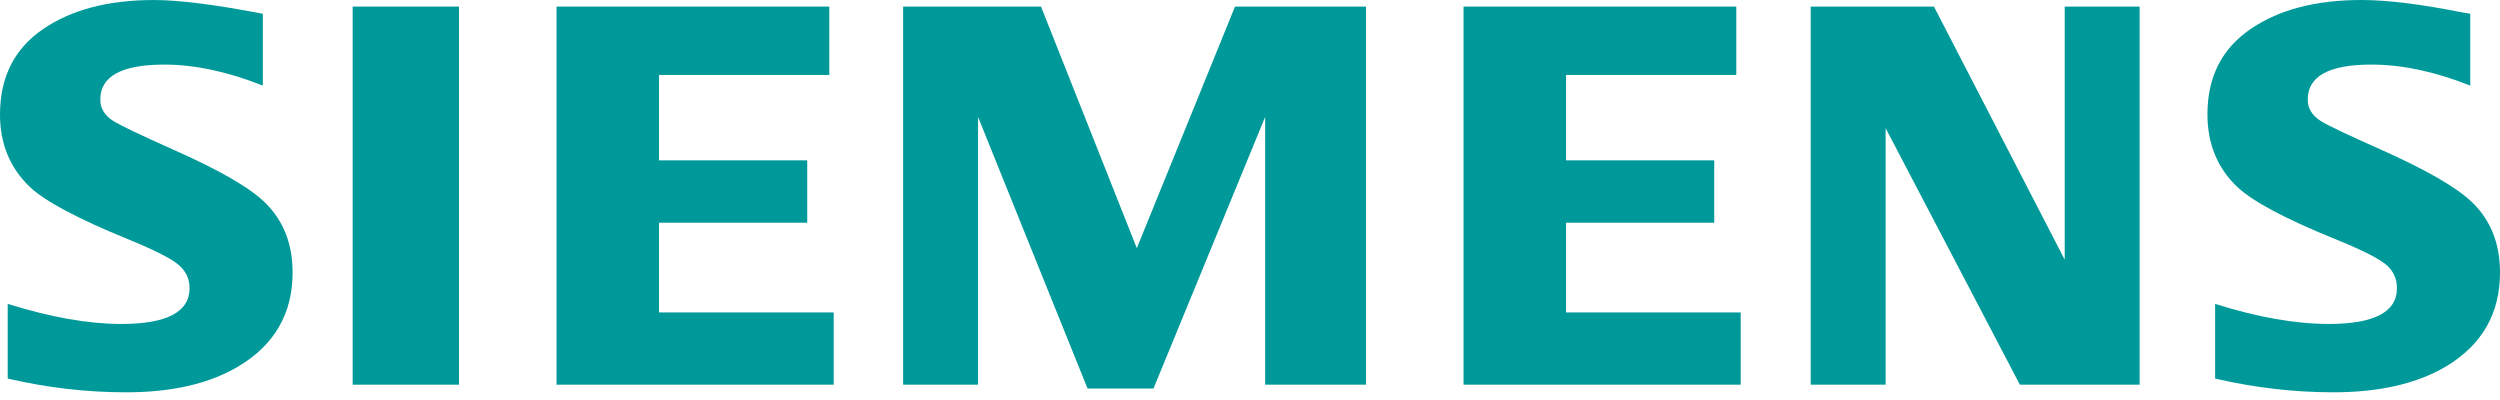 <?xml version="1.0" encoding="UTF-8"?>
<svg xmlns="http://www.w3.org/2000/svg" width="175" height="28" viewBox="0 0 175 28" fill="none">
  <path fill-rule="evenodd" clip-rule="evenodd" d="M0.54 26.499V21.272C3.536 22.209 6.187 22.677 8.493 22.677C11.677 22.677 13.269 21.841 13.269 20.171C13.269 19.548 13.037 19.025 12.572 18.601C12.098 18.152 10.881 17.529 8.926 16.731C5.419 15.299 3.132 14.077 2.068 13.067C0.689 11.734 0 10.052 0 8.02C0 5.403 1.004 3.409 3.012 2.038C4.997 0.679 7.583 0.001 10.772 0.001C12.529 0.001 15.072 0.322 18.399 0.965V5.993C15.924 5.011 13.626 4.521 11.504 4.521C8.514 4.521 7.02 5.336 7.02 6.97C7.02 7.581 7.321 8.079 7.924 8.465C8.425 8.777 9.806 9.438 12.065 10.447C15.317 11.881 17.482 13.128 18.561 14.189C19.841 15.446 20.482 17.074 20.482 19.069C20.482 21.937 19.226 24.124 16.716 25.631C14.682 26.854 12.045 27.462 8.806 27.462C6.071 27.462 3.315 27.142 0.54 26.499Z" fill="#009999"></path>
  <path fill-rule="evenodd" clip-rule="evenodd" d="M24.686 0.46H32.13V26.927H24.686V0.46Z" fill="#009999"></path>
  <path fill-rule="evenodd" clip-rule="evenodd" d="M38.957 26.927V0.46H58.05V5.247H46.132V11.224H56.506V15.59H46.132V21.871H58.358V26.927H38.957Z" fill="#009999"></path>
  <path fill-rule="evenodd" clip-rule="evenodd" d="M63.219 26.927V0.46H72.871L79.577 17.372L86.451 0.46H95.619V26.927H88.56V8.188L80.744 27.196H76.129L68.464 8.188V26.927H63.219Z" fill="#009999"></path>
  <path fill-rule="evenodd" clip-rule="evenodd" d="M102.447 26.927V0.46H121.54V5.247H109.623V11.224H119.997V15.59H109.623V21.871H121.849V26.927H102.447Z" fill="#009999"></path>
  <path fill-rule="evenodd" clip-rule="evenodd" d="M126.748 26.927V0.46H135.376L144.53 18.178V0.46H149.774V26.927H141.391L131.994 8.971V26.927H126.748Z" fill="#009999"></path>
  <path fill-rule="evenodd" clip-rule="evenodd" d="M155.059 26.499V21.272C158.029 22.208 160.68 22.676 163.013 22.676C166.197 22.676 167.787 21.841 167.787 20.17C167.787 19.548 167.562 19.024 167.113 18.601C166.636 18.151 165.414 17.528 163.448 16.73C159.951 15.31 157.661 14.089 156.588 13.066C155.21 11.745 154.521 10.057 154.521 8.001C154.521 5.396 155.524 3.408 157.533 2.037C159.516 0.679 162.104 0 165.293 0C167.087 0 169.41 0.283 172.26 0.851L172.918 0.964V5.992C170.443 5.011 168.139 4.521 166.004 4.521C163.027 4.521 161.541 5.336 161.541 6.969C161.541 7.58 161.841 8.078 162.442 8.464C162.92 8.765 164.307 9.425 166.603 10.447C169.831 11.881 171.991 13.127 173.079 14.188C174.361 15.446 175.001 17.073 175.001 19.068C175.001 21.936 173.752 24.123 171.255 25.631C169.209 26.853 166.565 27.461 163.327 27.461C160.589 27.462 157.832 27.142 155.059 26.499Z" fill="#009999"></path>
</svg>
